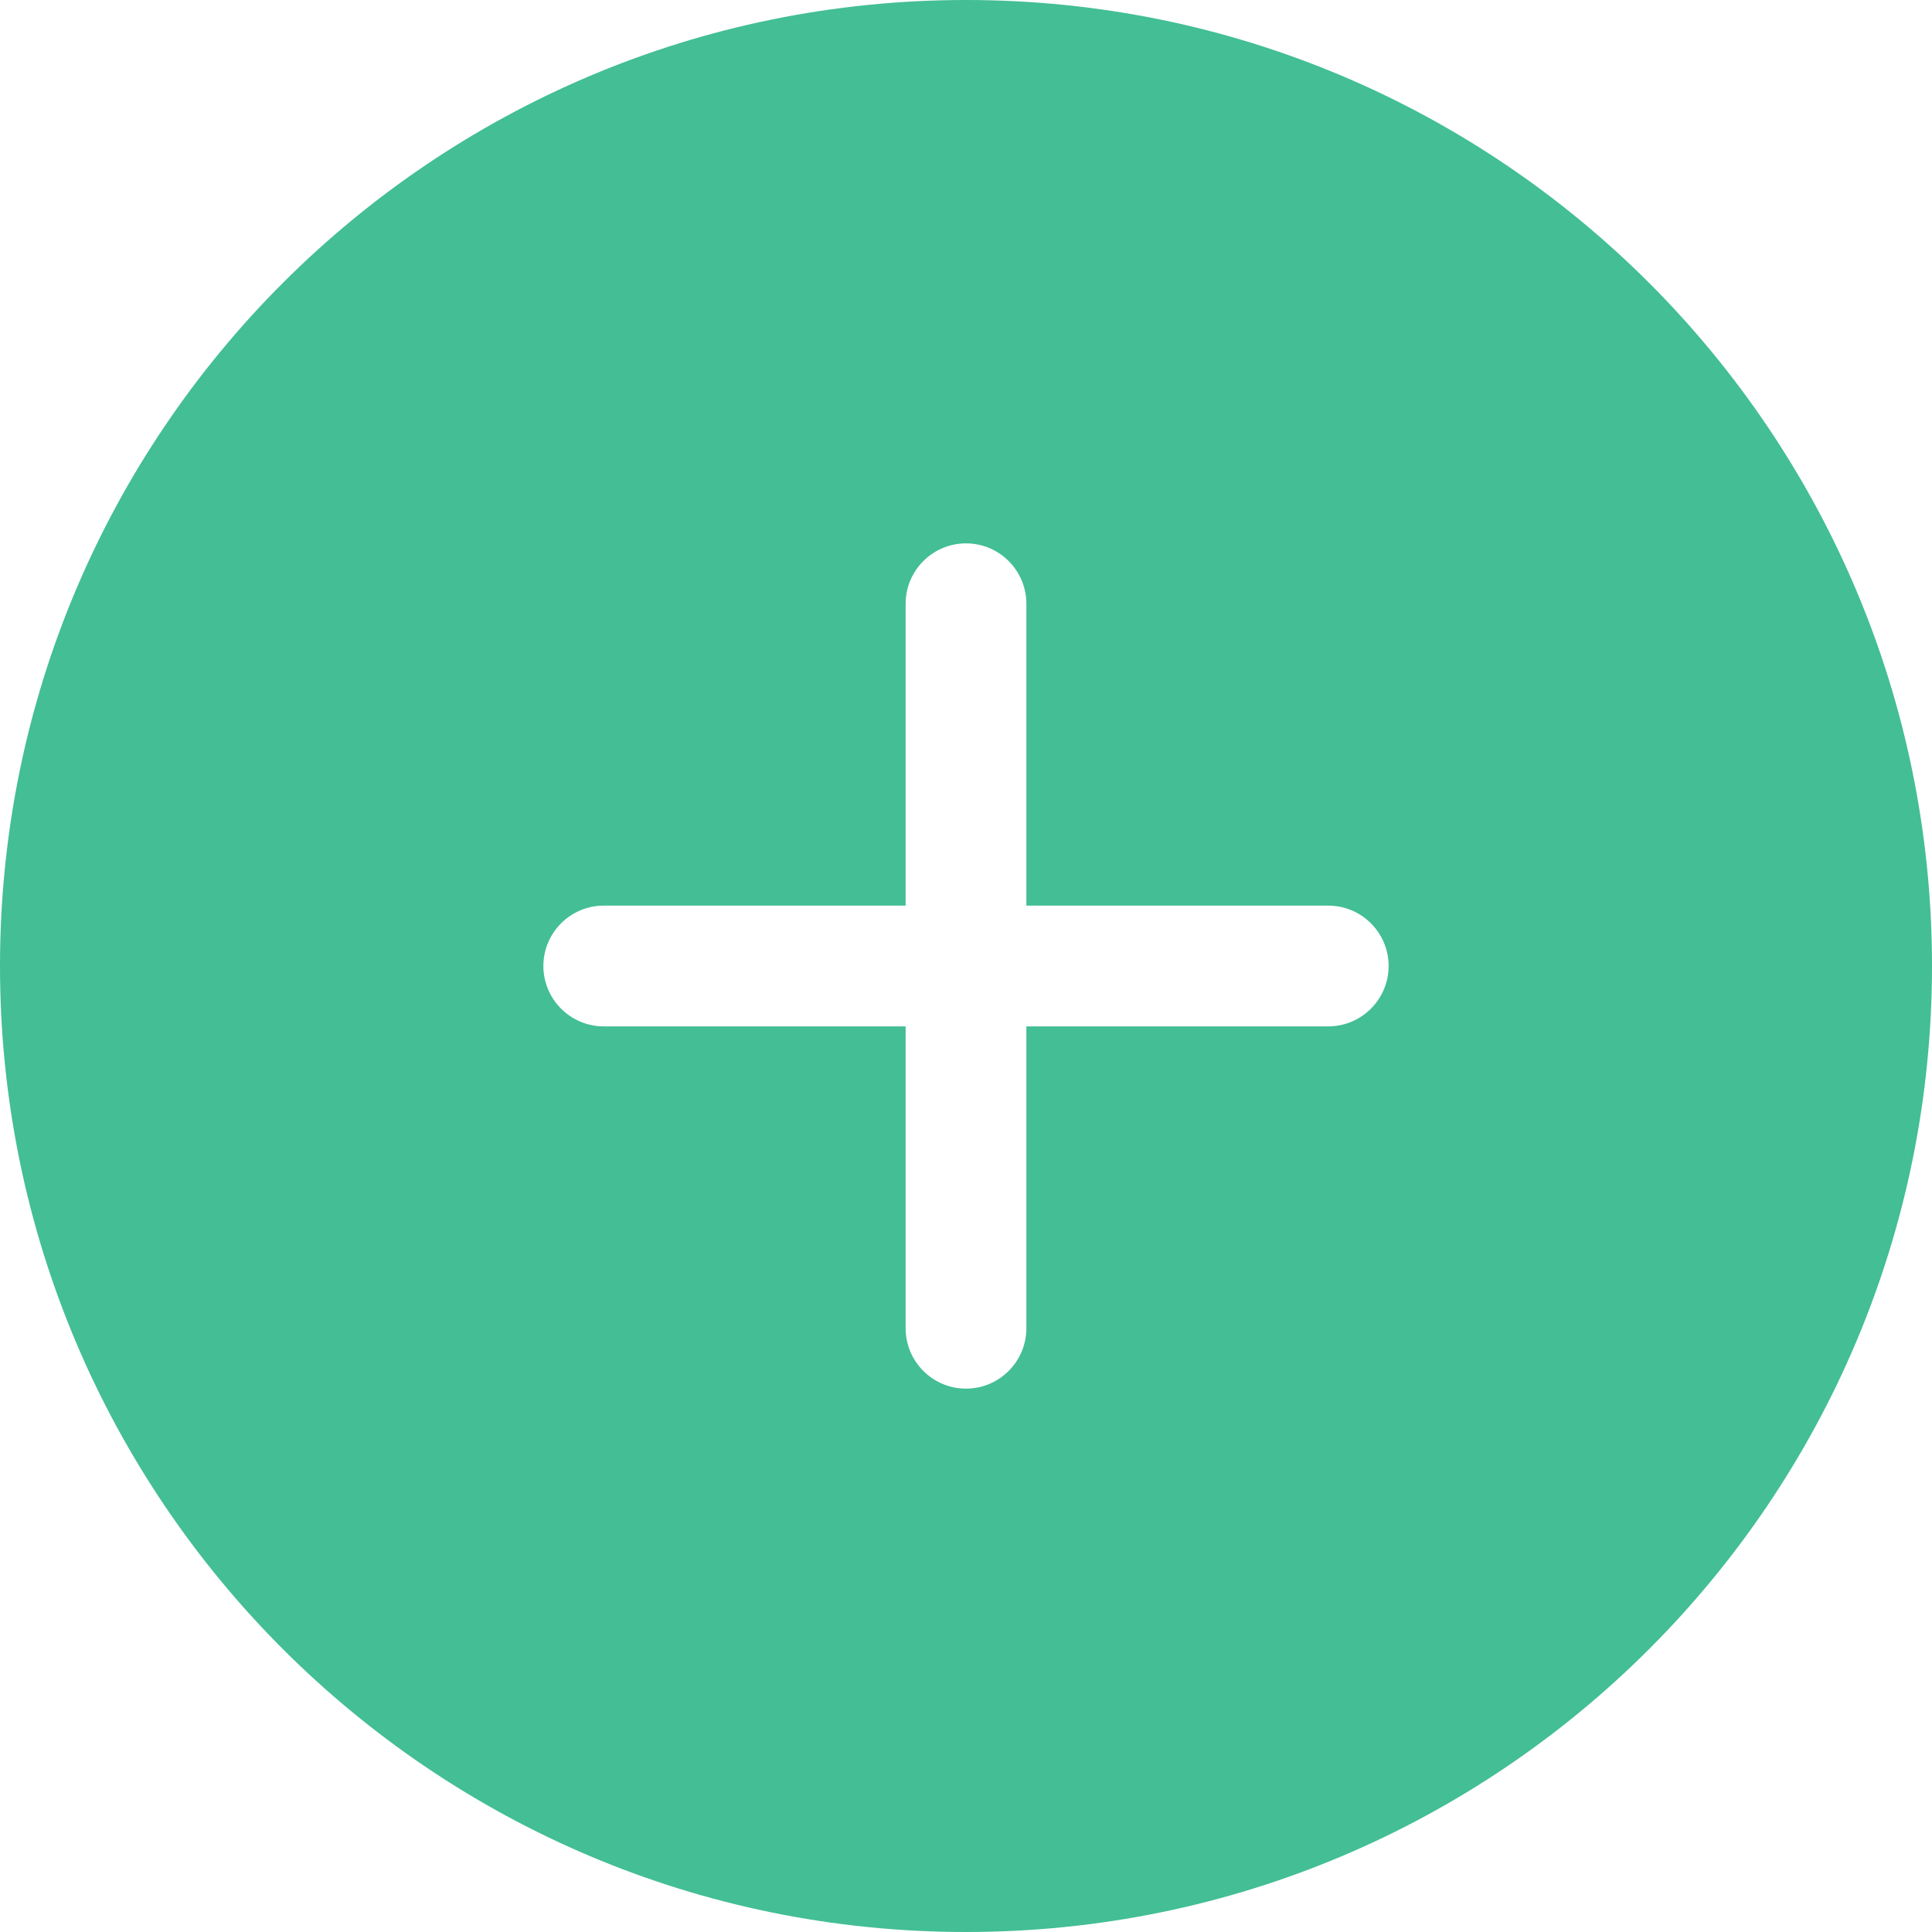 <?xml version="1.0" encoding="UTF-8"?> <!-- Generated by Pixelmator Pro 3.3.8 --> <svg xmlns="http://www.w3.org/2000/svg" width="800" height="800" viewBox="0 0 800 800"> <g id="Page-1"> <g id="Icon-Set-Filled"> <path id="plus-circle" fill="#43be95" fill-rule="evenodd" stroke="none" d="M 550 425 L 425 425 L 425 550 C 425 563.751 413.825 575 400 575 C 386.175 575 375 563.751 375 550 L 375 425 L 250 425 C 236.175 425 225 413.751 225 400 C 225 386.249 236.175 375 250 375 L 375 375 L 375 250 C 375 236.249 386.175 225 400 225 C 413.825 225 425 236.249 425 250 L 425 375 L 550 375 C 563.825 375 575 386.249 575 400 C 575 413.751 563.825 425 550 425 L 550 425 Z M 400 0 C 179.075 0 0 179.001 0 400 C 0 620.999 179.075 800 400 800 C 620.925 800 800 620.999 800 400 C 800 179.001 620.925 0 400 0 L 400 0 Z"></path> </g> </g> </svg> 
